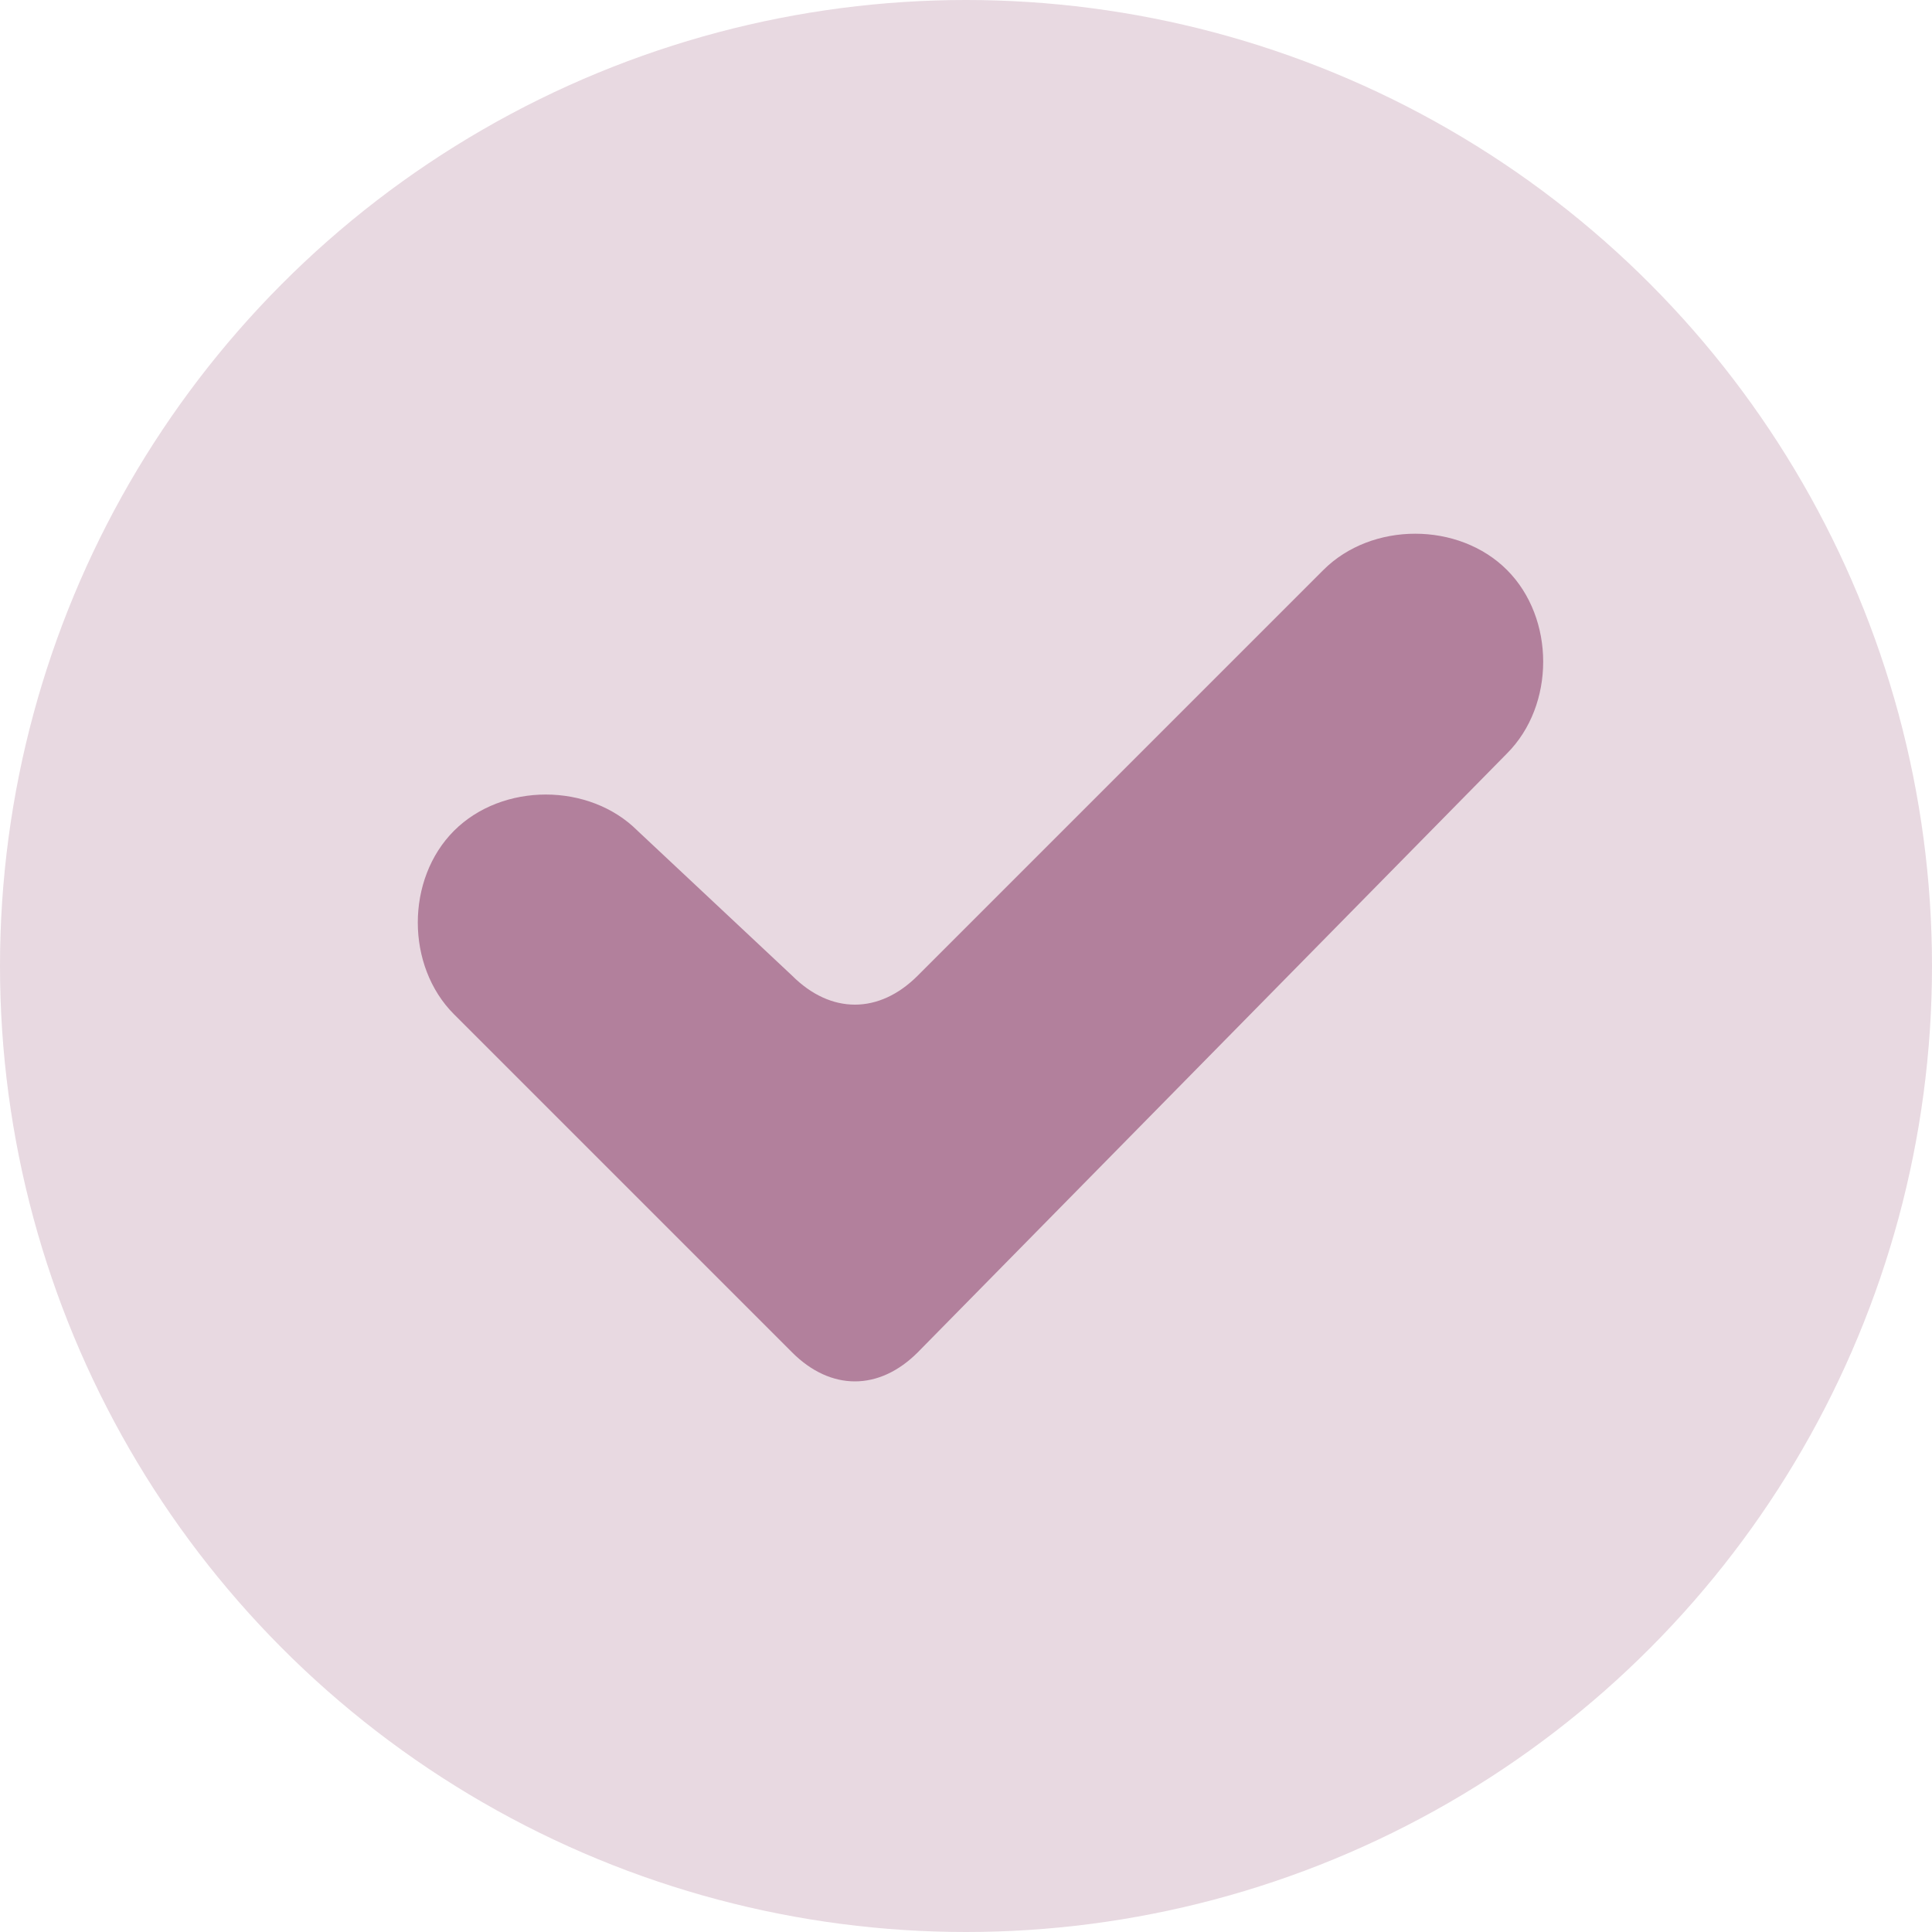 <?xml version="1.0" encoding="utf-8"?>
<!-- Generator: Adobe Illustrator 27.6.1, SVG Export Plug-In . SVG Version: 6.00 Build 0)  -->
<svg version="1.1" id="Capa_1" xmlns="http://www.w3.org/2000/svg" xmlns:xlink="http://www.w3.org/1999/xlink" x="0px" y="0px"
	 viewBox="0 0 20 20" style="enable-background:new 0 0 20 20;" xml:space="preserve">
<style type="text/css">
	.st0{opacity:0.3;fill:#B2809C;enable-background:new    ;}
	.st1{fill:#B2809C;}
</style>
<circle class="st0" cx="10" cy="10" r="10"/>
<path class="st1" d="M4.7,10.5L8.2,14c0.4,0.4,0.9,0.4,1.3,0l6.1-6.2c0.5-0.5,0.5-1.4,0-1.9s-1.4-0.5-1.9,0l-4.2,4.2
	c-0.4,0.4-0.9,0.4-1.3,0L6.6,8.6c-0.5-0.5-1.4-0.5-1.9,0S4.2,10,4.7,10.5z"/>
</svg>
